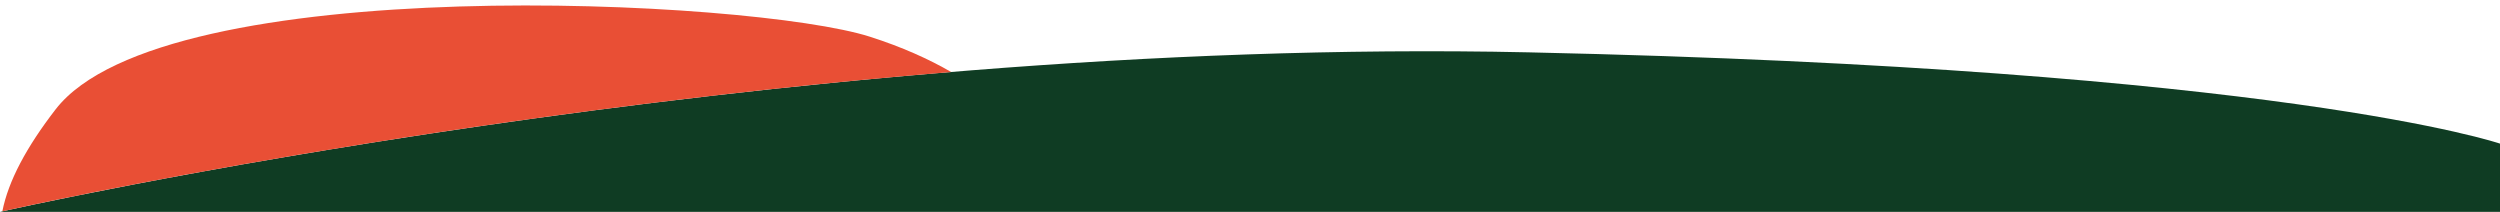 <?xml version="1.0" encoding="utf-8"?>
<!-- Generator: Adobe Illustrator 26.0.2, SVG Export Plug-In . SVG Version: 6.00 Build 0)  -->
<svg version="1.1" xmlns="http://www.w3.org/2000/svg" xmlns:xlink="http://www.w3.org/1999/xlink" x="0px" y="0px"
	 viewBox="0 0 1920 162.7" style="enable-background:new 0 0 1920 162.7;" xml:space="preserve">
<style type="text/css">
	.st0{display:none;}
	.st1{display:inline;}
	.st2{display:inline;clip-path:url(#SVGID_00000080167085150094706880000011933096868613513648_);}
	.st3{fill:#E94F35;}
	.st4{display:none;fill:#E94F35;}
	.st5{clip-path:url(#SVGID_00000127762234833078472190000010657022352075362734_);}
	.st6{clip-path:url(#SVGID_00000018228940909805070060000018435798842424582057_);}
	.st7{fill:#0F3C23;}
	.st8{clip-path:url(#SVGID_00000154390562986740274700000007040920532334657205_);}
</style>
<g id="Calque_1" class="st0">
	<g id="bg-nutrition-animale" transform="translate(0 -1677.337)" class="st1">
		<g class="st0">
			<defs>
				<rect id="SVGID_1_" x="1484" y="2532.1" width="436" height="353"/>
			</defs>
			<clipPath id="SVGID_00000140005622437089301600000007212693070668586156_" class="st1">
				<use xlink:href="#SVGID_1_"  style="overflow:visible;"/>
			</clipPath>
			
				<g id="Groupe_de_masques_27" style="display:inline;clip-path:url(#SVGID_00000140005622437089301600000007212693070668586156_);">
				<path id="Tracé_540" class="st3" d="M1790.4,2840.7c70.3-14.3,132.5-50,172.6-108.1c16.1-23.3,28.5-54.9,13.9-86.2
					c-11.6-24.7-36.9-41.2-60.9-51.2c-50.2-20.9-101.8-22.5-150.8-19.4c-66.9,4.2-132.3,16.8-189,45c-36,17.9-70.2,45.1-76.4,88.5
					c-15.7,109.7,137.2,135.8,204.2,138.3C1732.8,2848.7,1761.9,2846.4,1790.4,2840.7"/>
			</g>
		</g>
		<path id="Tracé_523" class="st4" d="M42.7,1761.3c-48.9,63.3-57.1,112.3-17.9,149.9c87.7,84.1,389.1,172.8,715.4,49
			c64.8-24.6,91.8-84.8,70.7-143.1c-3.1-8.6-29.4-75.3-142.8-111.6C577.9,1676.6,125.7,1654,42.7,1761.3"/>
		<g>
			<defs>
				<rect id="SVGID_00000173866079769421850930000001860154176621846938_" y="1636.5" width="1920" height="1207"/>
			</defs>
			<clipPath id="SVGID_00000052092066268577754390000016583840260083007914_">
				<use xlink:href="#SVGID_00000173866079769421850930000001860154176621846938_"  style="overflow:visible;"/>
			</clipPath>
			
				<g id="Groupe_de_masques_8" transform="translate(0 -589.663)" style="clip-path:url(#SVGID_00000052092066268577754390000016583840260083007914_);">
				<g id="Groupe_378" transform="translate(43.278 65.446)">
					<g>
						<defs>
							<rect id="SVGID_00000117663988282495137100000000527190609613570978_" x="-562" y="2094.1" width="2957.4" height="445.9"/>
						</defs>
						<clipPath id="SVGID_00000147201489525812045200000010492565422195050930_">
							<use xlink:href="#SVGID_00000117663988282495137100000000527190609613570978_"  style="overflow:visible;"/>
						</clipPath>
						
							<g id="Groupe_de_masques_6" transform="translate(-562 2134.938)" style="clip-path:url(#SVGID_00000147201489525812045200000010492565422195050930_);">
							<path id="Tracé_297" class="st7" d="M1236.9,122.3c1080.5-86,2132,174.3,2955.5,850.1c330,270.8,642.8,678.3,560.1,1193.2
								c-65.5,407.7-363.6,751.5-671.1,996.7c-641.9,512-1384.7,750.5-2108.6,909.9C983.5,4289.9-17,4379.1-958.6,4206.7
								c-596.9-109.2-1207.4-361.6-1478.2-966C-3121.4,1713.4-1011.1,697.4-48.7,383.5C376.1,244.9,808.8,156.4,1236.9,122.3"/>
						</g>
					</g>
					<g>
						<defs>
							<rect id="SVGID_00000131326266632391238990000011987160320659026596_" x="-562" y="3061.1" width="2957.4" height="445.9"/>
						</defs>
						<clipPath id="SVGID_00000039843057333436242050000014666028035441207988_">
							<use xlink:href="#SVGID_00000131326266632391238990000011987160320659026596_"  style="overflow:visible;"/>
						</clipPath>
						
							<g id="Groupe_de_masques_7" transform="translate(2395.444 3547.89) rotate(180)" style="clip-path:url(#SVGID_00000039843057333436242050000014666028035441207988_);">
							<path id="Tracé_298" class="st7" d="M1236.9,204.1c1080.5-86,2132,174.3,2955.5,850.1c330,270.8,642.8,678.3,560.1,1193.2
								c-65.5,407.7-363.6,751.5-671.1,996.7c-641.9,512-1384.7,750.5-2108.6,909.9C983.5,4371.7-17,4460.8-958.6,4288.4
								c-596.9-109.2-1207.4-361.6-1478.2-966C-3121.4,1795.2-1011.1,779.1-48.7,465.2C376.1,326.6,808.8,238.1,1236.9,204.1"/>
						</g>
					</g>
					<rect id="Rectangle_23" x="-562" y="2535.4" class="st7" width="2957.4" height="612.7"/>
				</g>
			</g>
		</g>
	</g>
</g>
<g id="Calque_2_-_copie">
	<path class="st7" d="M0,162.7c0,0,595.4-135.2,1174-122.5s746,70.1,746,70.1v52.4H0z"/>
	<path class="st3" d="M668.1,28.2C577.9-0.7,125.7-23.4,42.7,84c-22.4,29-36.3,55-40.9,78.3c26.2-5.9,341.8-75.1,728.7-107
		C713.4,45.4,692.8,36.1,668.1,28.2z"/>
</g>
<g id="Calque_2">
</g>
<g id="Calque_3" class="st0">
	<g class="st1">
		<path class="st3" d="M1920,110.3c0,0-167.4-57.4-746-70.1c-150.3-3.3-301.7,3.4-443.5,15.1c61.4,35.5,78,77.7,80.4,84.5
			c2.8,7.6,4.7,15.3,5.8,22.9H1920V110.3z"/>
		<path class="st3" d="M0,162.7h1.7c0-0.1,0.1-0.3,0.1-0.4C0.6,162.6,0,162.7,0,162.7z"/>
		<path class="st3" d="M24.8,233.9c87.7,84.1,389.1,172.8,715.4,49c56.3-21.4,84.1-69.7,76.5-120.2H1.7
			C-3.7,190,3.7,213.6,24.8,233.9z"/>
	</g>
</g>
</svg>
